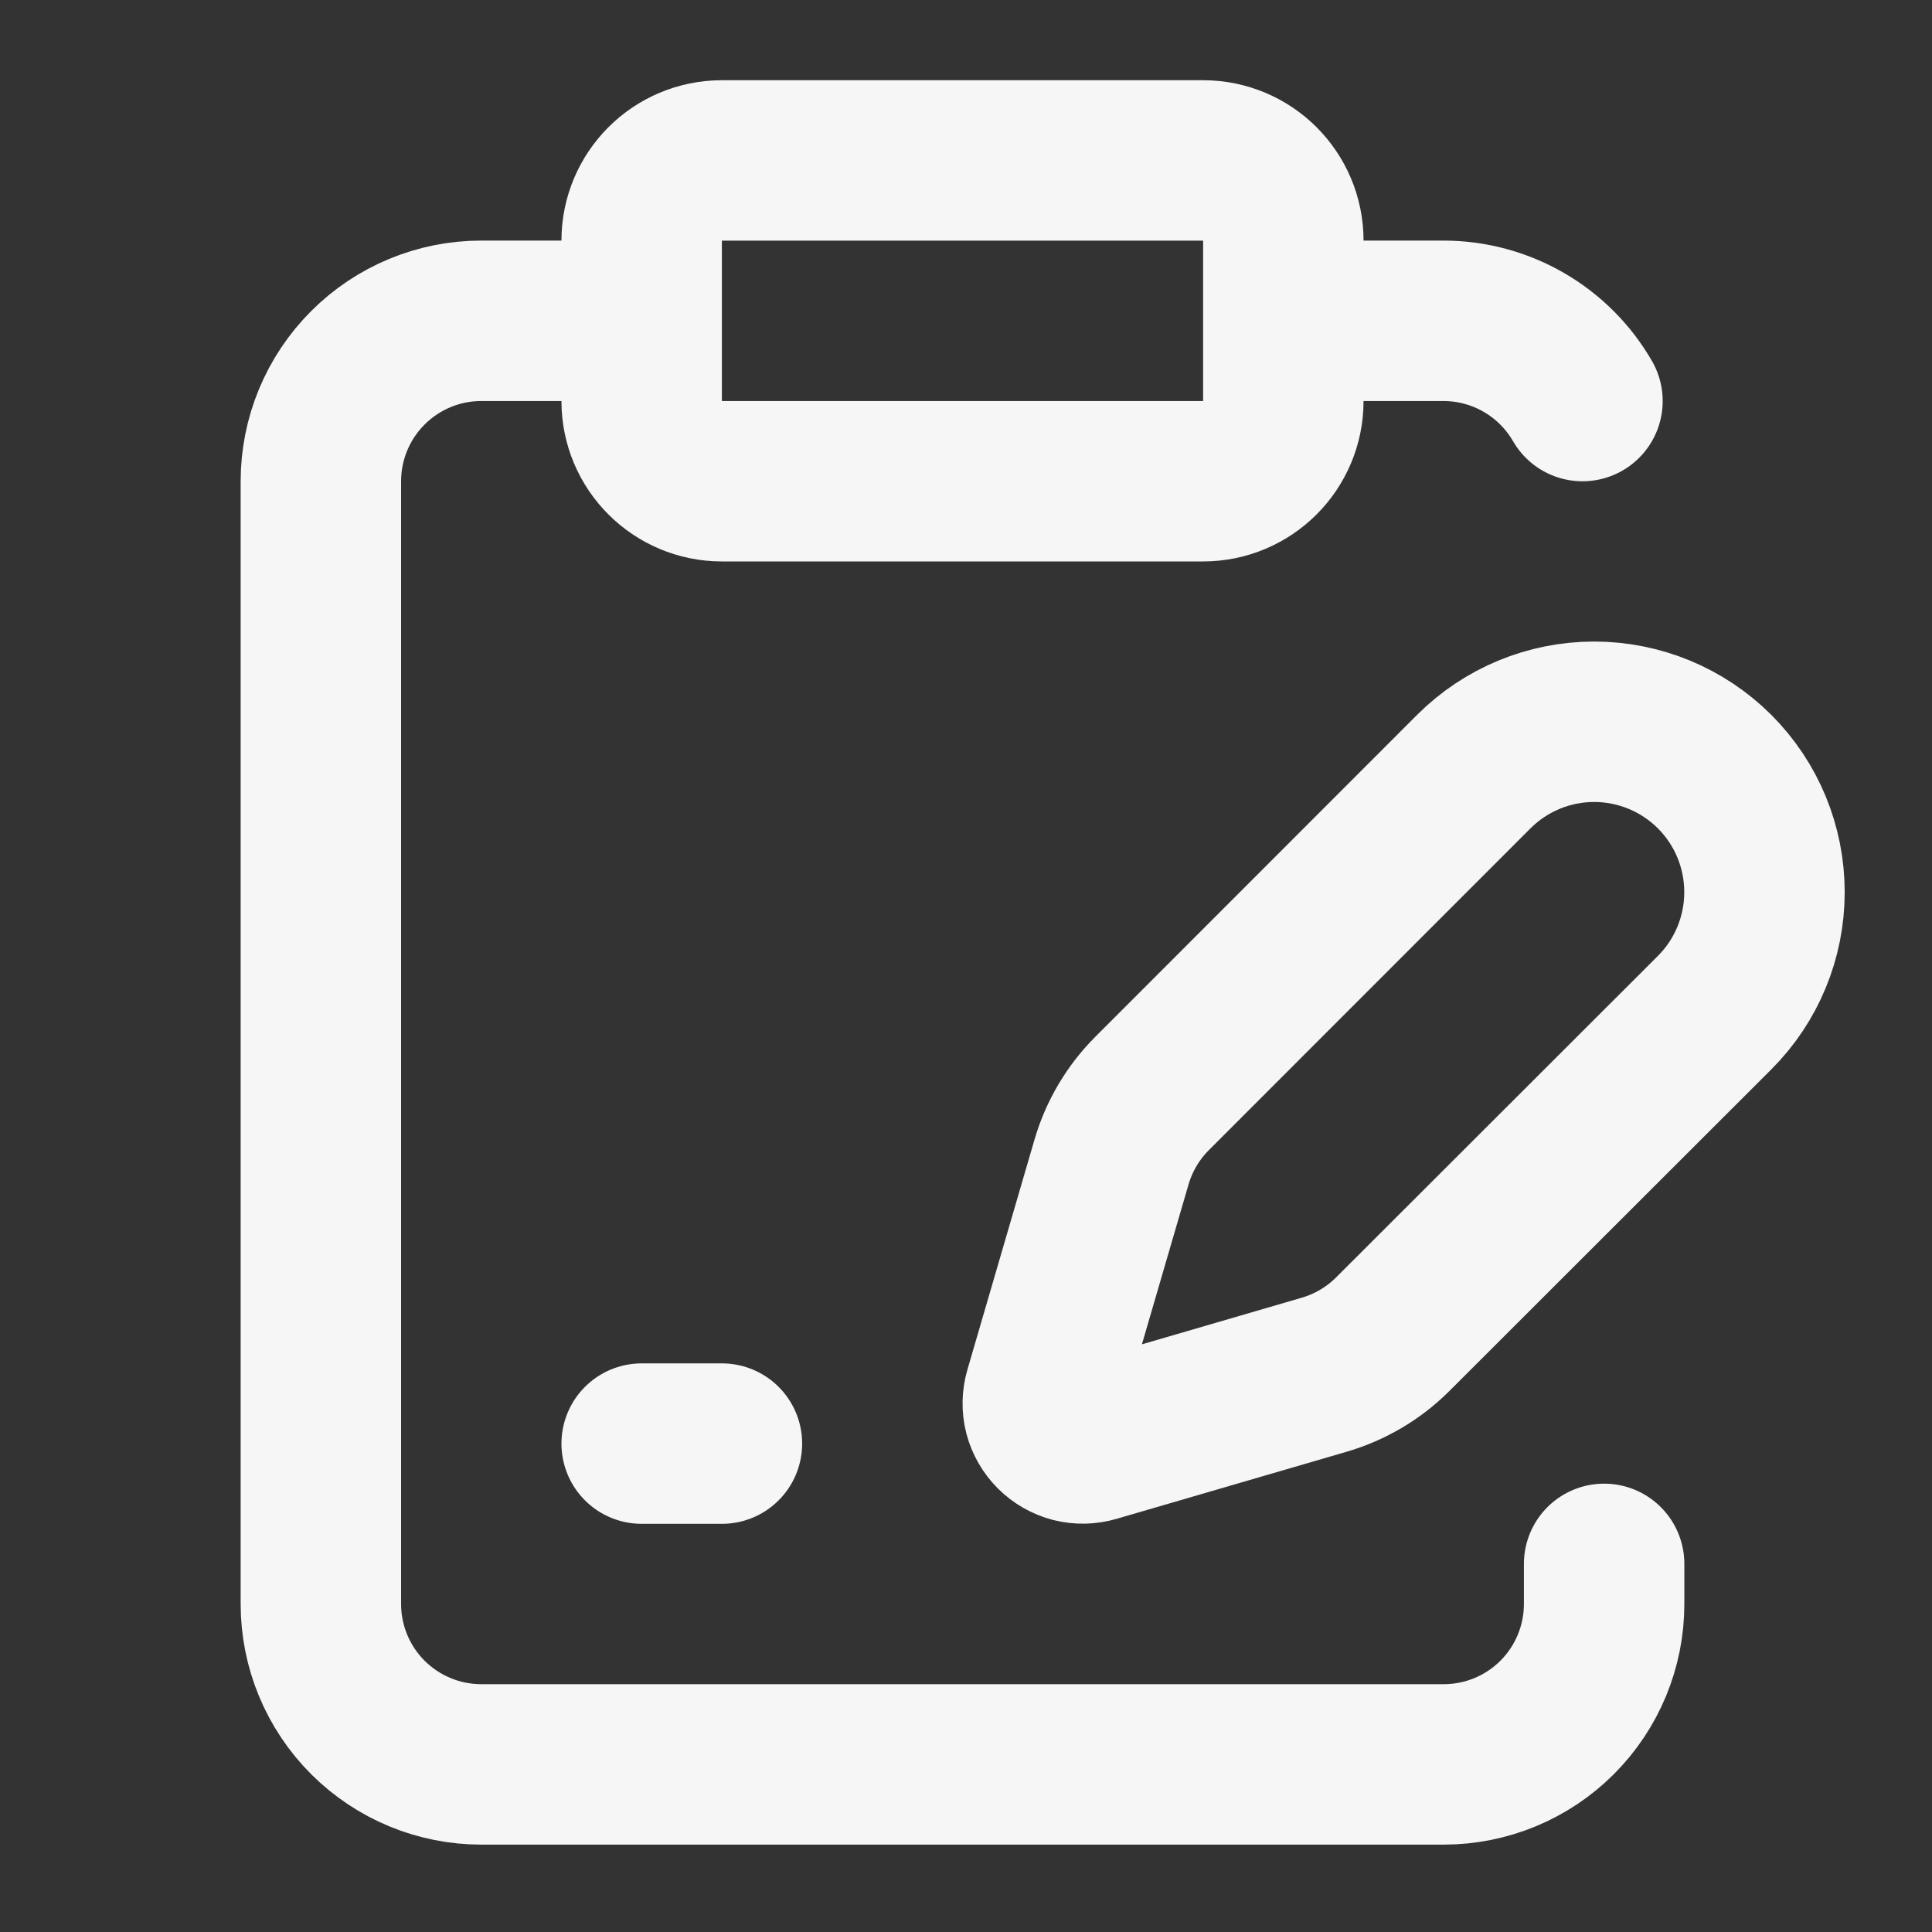 <svg width="24" height="24" viewBox="0 0 24 24" fill="none" xmlns="http://www.w3.org/2000/svg">
<rect x="0" y="0" width="24" height="24" fill="#333333" stroke="none"/>
<path d="M7.971 3.985H5.979C5.45 3.985 4.944 4.195 4.57 4.569C4.196 4.943 3.986 5.449 3.986 5.978V19.926C3.986 20.454 4.196 20.961 4.57 21.335C4.944 21.708 5.45 21.918 5.979 21.918H17.934C18.463 21.918 18.97 21.708 19.343 21.335C19.717 20.961 19.927 20.454 19.927 19.926V19.427M15.942 3.985H17.934C18.284 3.986 18.627 4.078 18.929 4.253C19.232 4.428 19.483 4.679 19.658 4.982M7.971 17.933H8.968M8.968 1.993H14.945C15.496 1.993 15.942 2.439 15.942 2.989V4.982C15.942 5.532 15.496 5.978 14.945 5.978H8.968C8.417 5.978 7.971 5.532 7.971 4.982V2.989C7.971 2.439 8.417 1.993 8.968 1.993ZM21.3 12.579C21.697 12.182 21.919 11.644 21.919 11.083C21.919 10.521 21.697 9.983 21.3 9.586C20.903 9.189 20.364 8.966 19.803 8.966C19.242 8.966 18.704 9.189 18.307 9.586L14.312 13.583C14.075 13.82 13.902 14.113 13.808 14.434L12.974 17.294C12.949 17.379 12.947 17.47 12.969 17.557C12.992 17.643 13.037 17.722 13.1 17.785C13.163 17.848 13.242 17.893 13.328 17.916C13.415 17.938 13.506 17.936 13.591 17.911L16.451 17.077C16.772 16.983 17.065 16.81 17.302 16.573L21.3 12.579Z" stroke="#F6F6F7" stroke-width="1.993" stroke-linecap="round" stroke-linejoin="round"/>
</svg>
